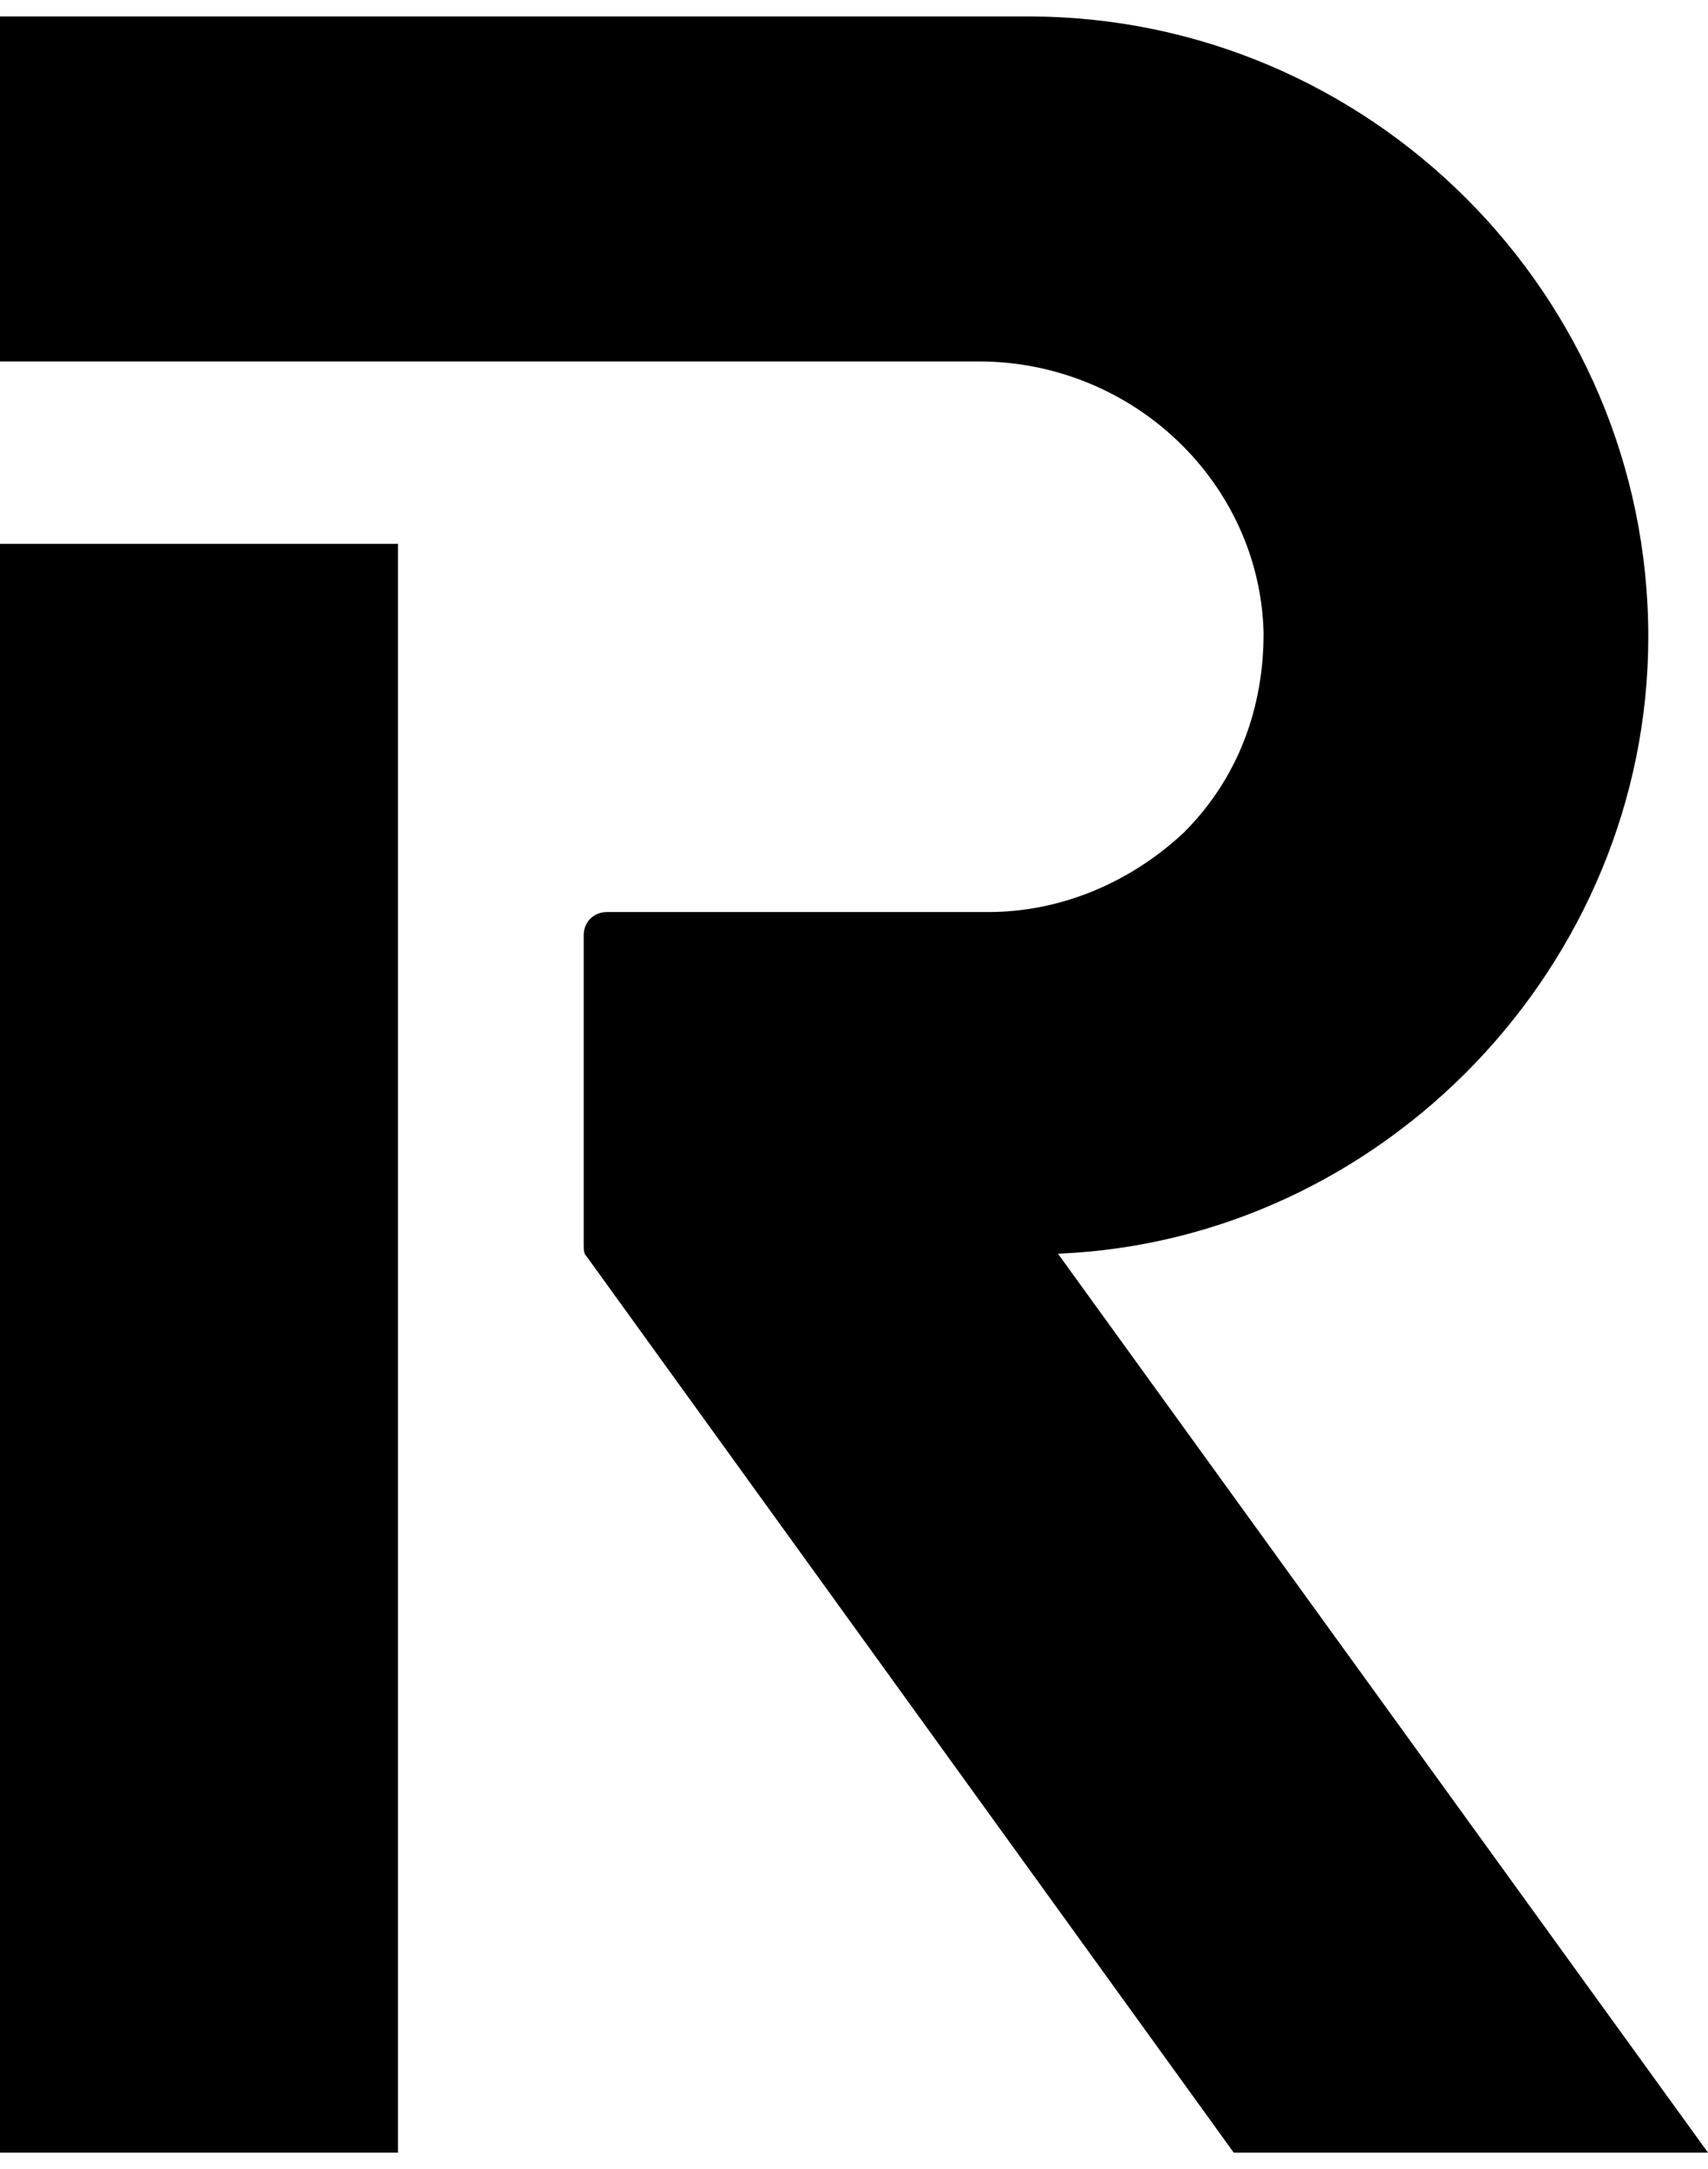 <svg width="52" height="66" viewBox="0 0 52 66" fill="none" xmlns="http://www.w3.org/2000/svg">
<path fill-rule="evenodd" clip-rule="evenodd" d="M12.117 16.548H0V65.5H12.117V16.548ZM50.182 19.374C50.182 8.978 41.701 0.5 31.301 0.5H0V10.997H29.786C34.532 10.997 38.369 14.731 38.47 19.273C38.47 21.595 37.662 23.714 36.047 25.329C34.431 26.843 32.311 27.752 30.089 27.752H18.478C18.074 27.752 17.771 28.054 17.771 28.458V37.845C17.771 38.047 17.771 38.148 17.872 38.248L37.561 65.5H52L32.21 38.148C42.105 37.744 50.182 29.366 50.182 19.374Z" fill="black"/>
</svg>
